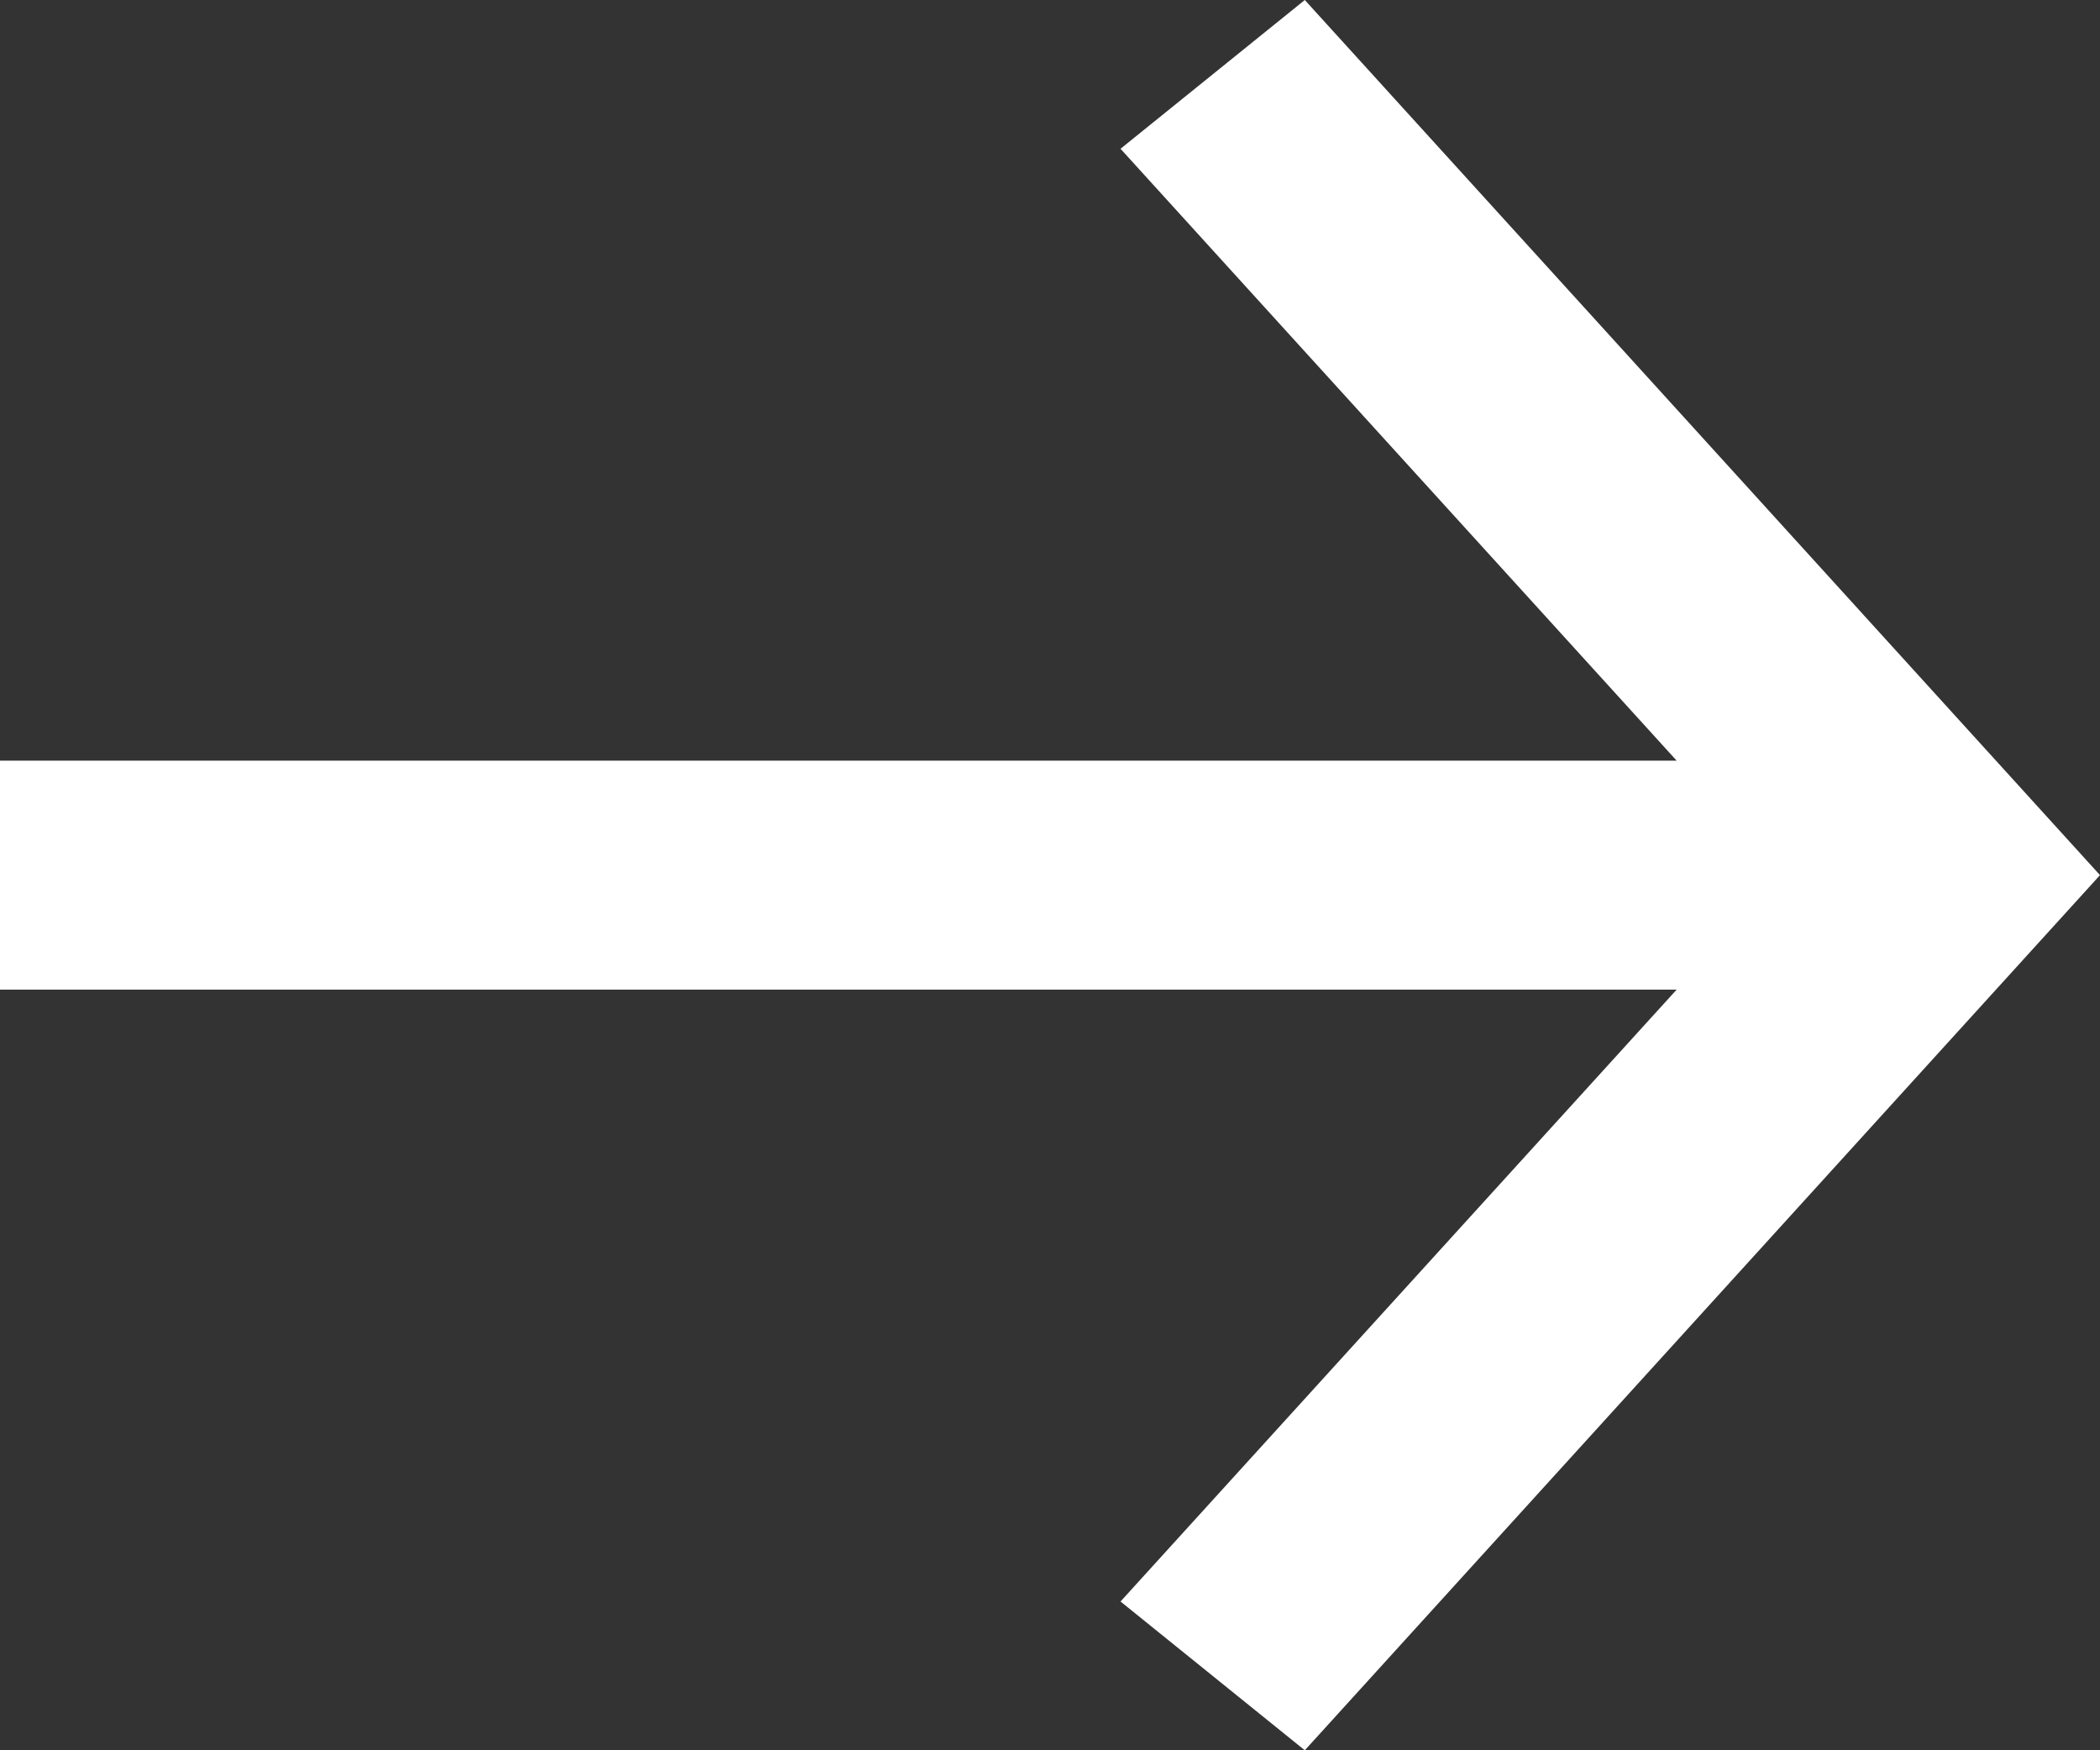 <?xml version="1.0" encoding="UTF-8"?> <svg xmlns="http://www.w3.org/2000/svg" width="12" height="10" viewBox="0 0 12 10" fill="none"><rect x="0" y="0" width="12" height="10" fill="#333333" stroke="none"/><path d="M12 5L7.456 10L6.403 9.15L9.581 5.654H0V4.346H9.581L6.403 0.85L7.456 0L12 5Z" fill="white"></path></svg> 